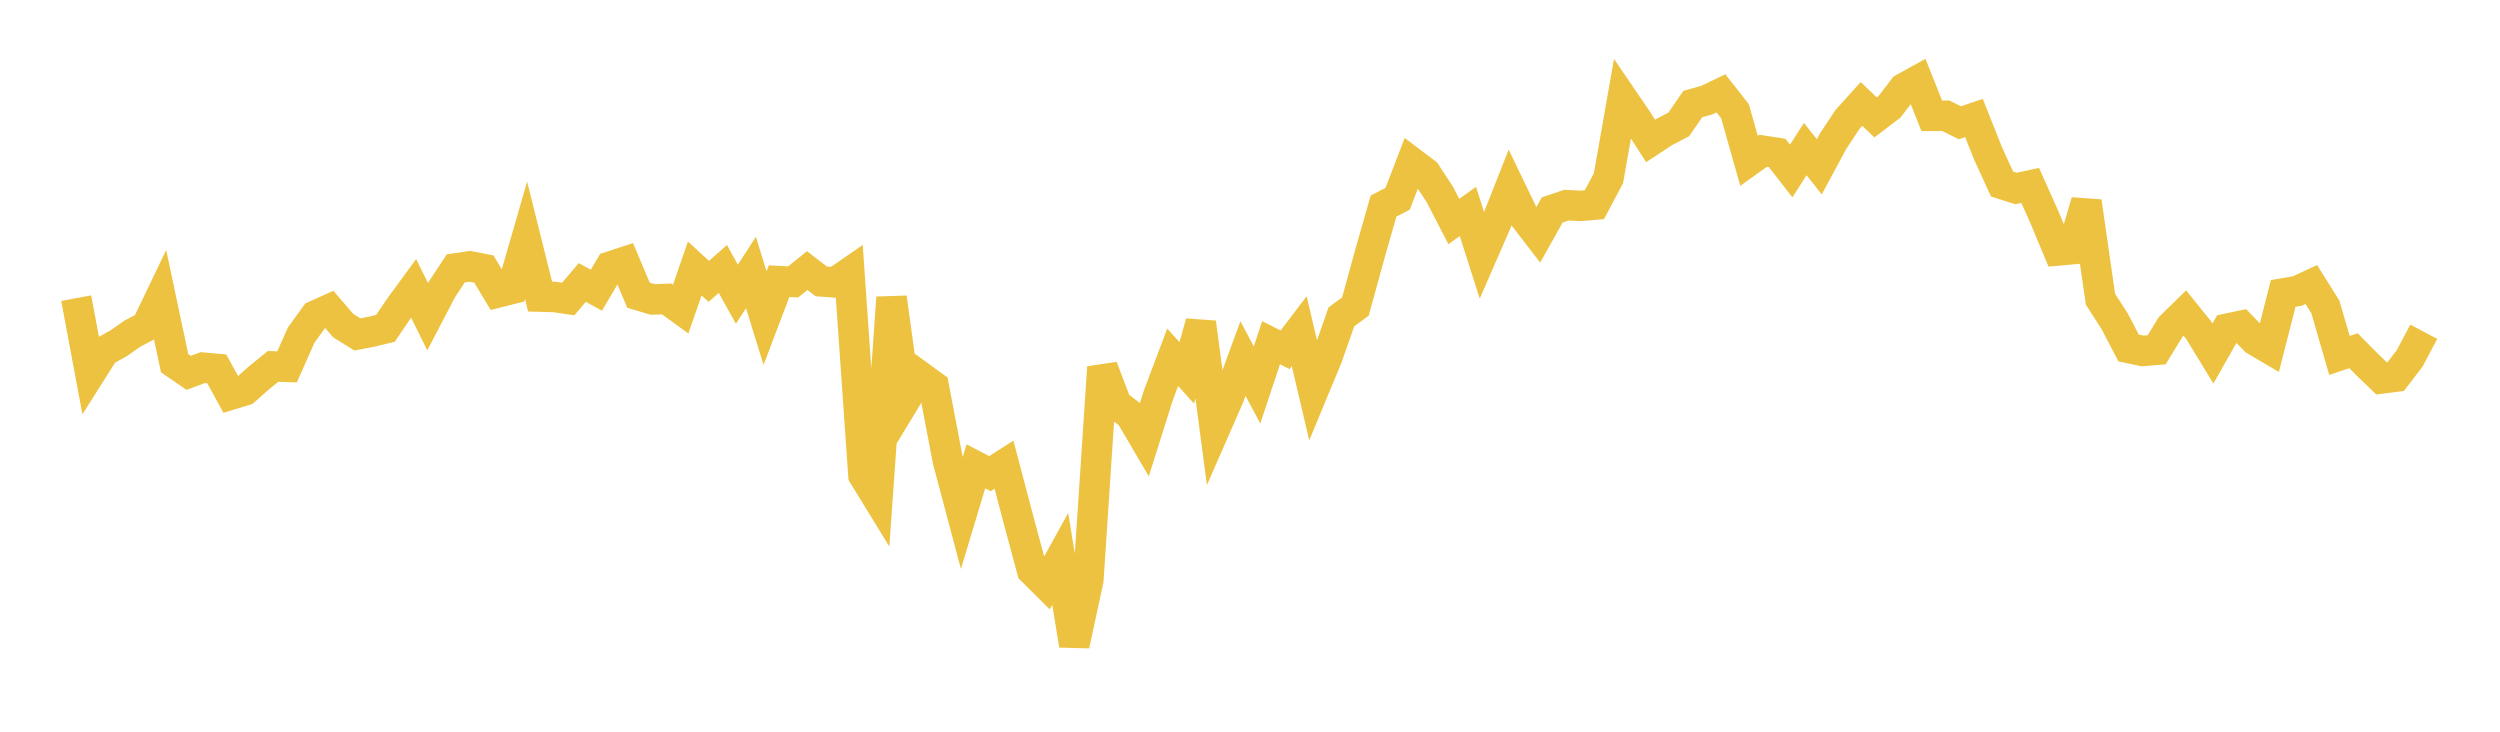 <svg width="164" height="48" xmlns="http://www.w3.org/2000/svg" xmlns:xlink="http://www.w3.org/1999/xlink"><path fill="none" stroke="rgb(237,194,64)" stroke-width="2" d="M5,19.559L5.922,24.495L6.844,23.039L7.766,22.529L8.689,21.885L9.611,21.401L10.533,19.48L11.455,23.828L12.377,24.459L13.299,24.117L14.222,24.2L15.144,25.887L16.066,25.605L16.988,24.788L17.91,24.036L18.832,24.066L19.754,21.988L20.677,20.711L21.599,20.294L22.521,21.368L23.443,21.939L24.365,21.762L25.287,21.539L26.21,20.173L27.132,18.914L28.054,20.777L28.976,19.006L29.898,17.606L30.82,17.471L31.743,17.651L32.665,19.186L33.587,18.953L34.509,15.761L35.431,19.457L36.353,19.48L37.275,19.615L38.198,18.531L39.12,19.039L40.042,17.484L40.964,17.183L41.886,19.368L42.808,19.643L43.731,19.611L44.653,20.277L45.575,17.612L46.497,18.458L47.419,17.645L48.341,19.302L49.263,17.877L50.186,20.867L51.108,18.443L52.03,18.495L52.952,17.75L53.874,18.459L54.796,18.526L55.719,17.888L56.641,31.171L57.563,32.674L58.485,19.522L59.407,26.194L60.329,24.67L61.251,25.34L62.174,30.183L63.096,33.656L64.018,30.594L64.94,31.072L65.862,30.484L66.784,33.983L67.707,37.416L68.629,38.333L69.551,36.663L70.473,42.323L71.395,38.048L72.317,24.093L73.24,26.514L74.162,27.229L75.084,28.801L76.006,25.877L76.928,23.439L77.85,24.457L78.772,21.157L79.695,28.139L80.617,26.036L81.539,23.52L82.461,25.255L83.383,22.481L84.305,22.945L85.228,21.729L86.15,25.642L87.072,23.419L87.994,20.786L88.916,20.108L89.838,16.749L90.76,13.518L91.683,13.046L92.605,10.648L93.527,11.344L94.449,12.75L95.371,14.532L96.293,13.87L97.216,16.757L98.138,14.647L99.06,12.307L99.982,14.219L100.904,15.416L101.826,13.772L102.749,13.459L103.671,13.505L104.593,13.426L105.515,11.69L106.437,6.459L107.359,7.812L108.281,9.248L109.204,8.643L110.126,8.163L111.048,6.825L111.97,6.566L112.892,6.121L113.814,7.294L114.737,10.549L115.659,9.889L116.581,10.03L117.503,11.216L118.425,9.78L119.347,10.943L120.269,9.234L121.192,7.84L122.114,6.816L123.036,7.702L123.958,7L124.88,5.793L125.802,5.283L126.725,7.598L127.647,7.593L128.569,8.055L129.491,7.738L130.413,10.058L131.335,12.072L132.257,12.367L133.18,12.164L134.102,14.222L135.024,16.428L135.946,16.345L136.868,13.22L137.79,19.629L138.713,21.06L139.635,22.827L140.557,23.022L141.479,22.946L142.401,21.435L143.323,20.533L144.246,21.676L145.168,23.189L146.09,21.566L147.012,21.372L147.934,22.32L148.856,22.863L149.778,19.249L150.701,19.092L151.623,18.666L152.545,20.135L153.467,23.317L154.389,23.008L155.311,23.939L156.234,24.825L157.156,24.709L158.078,23.503L159,21.762"></path></svg>